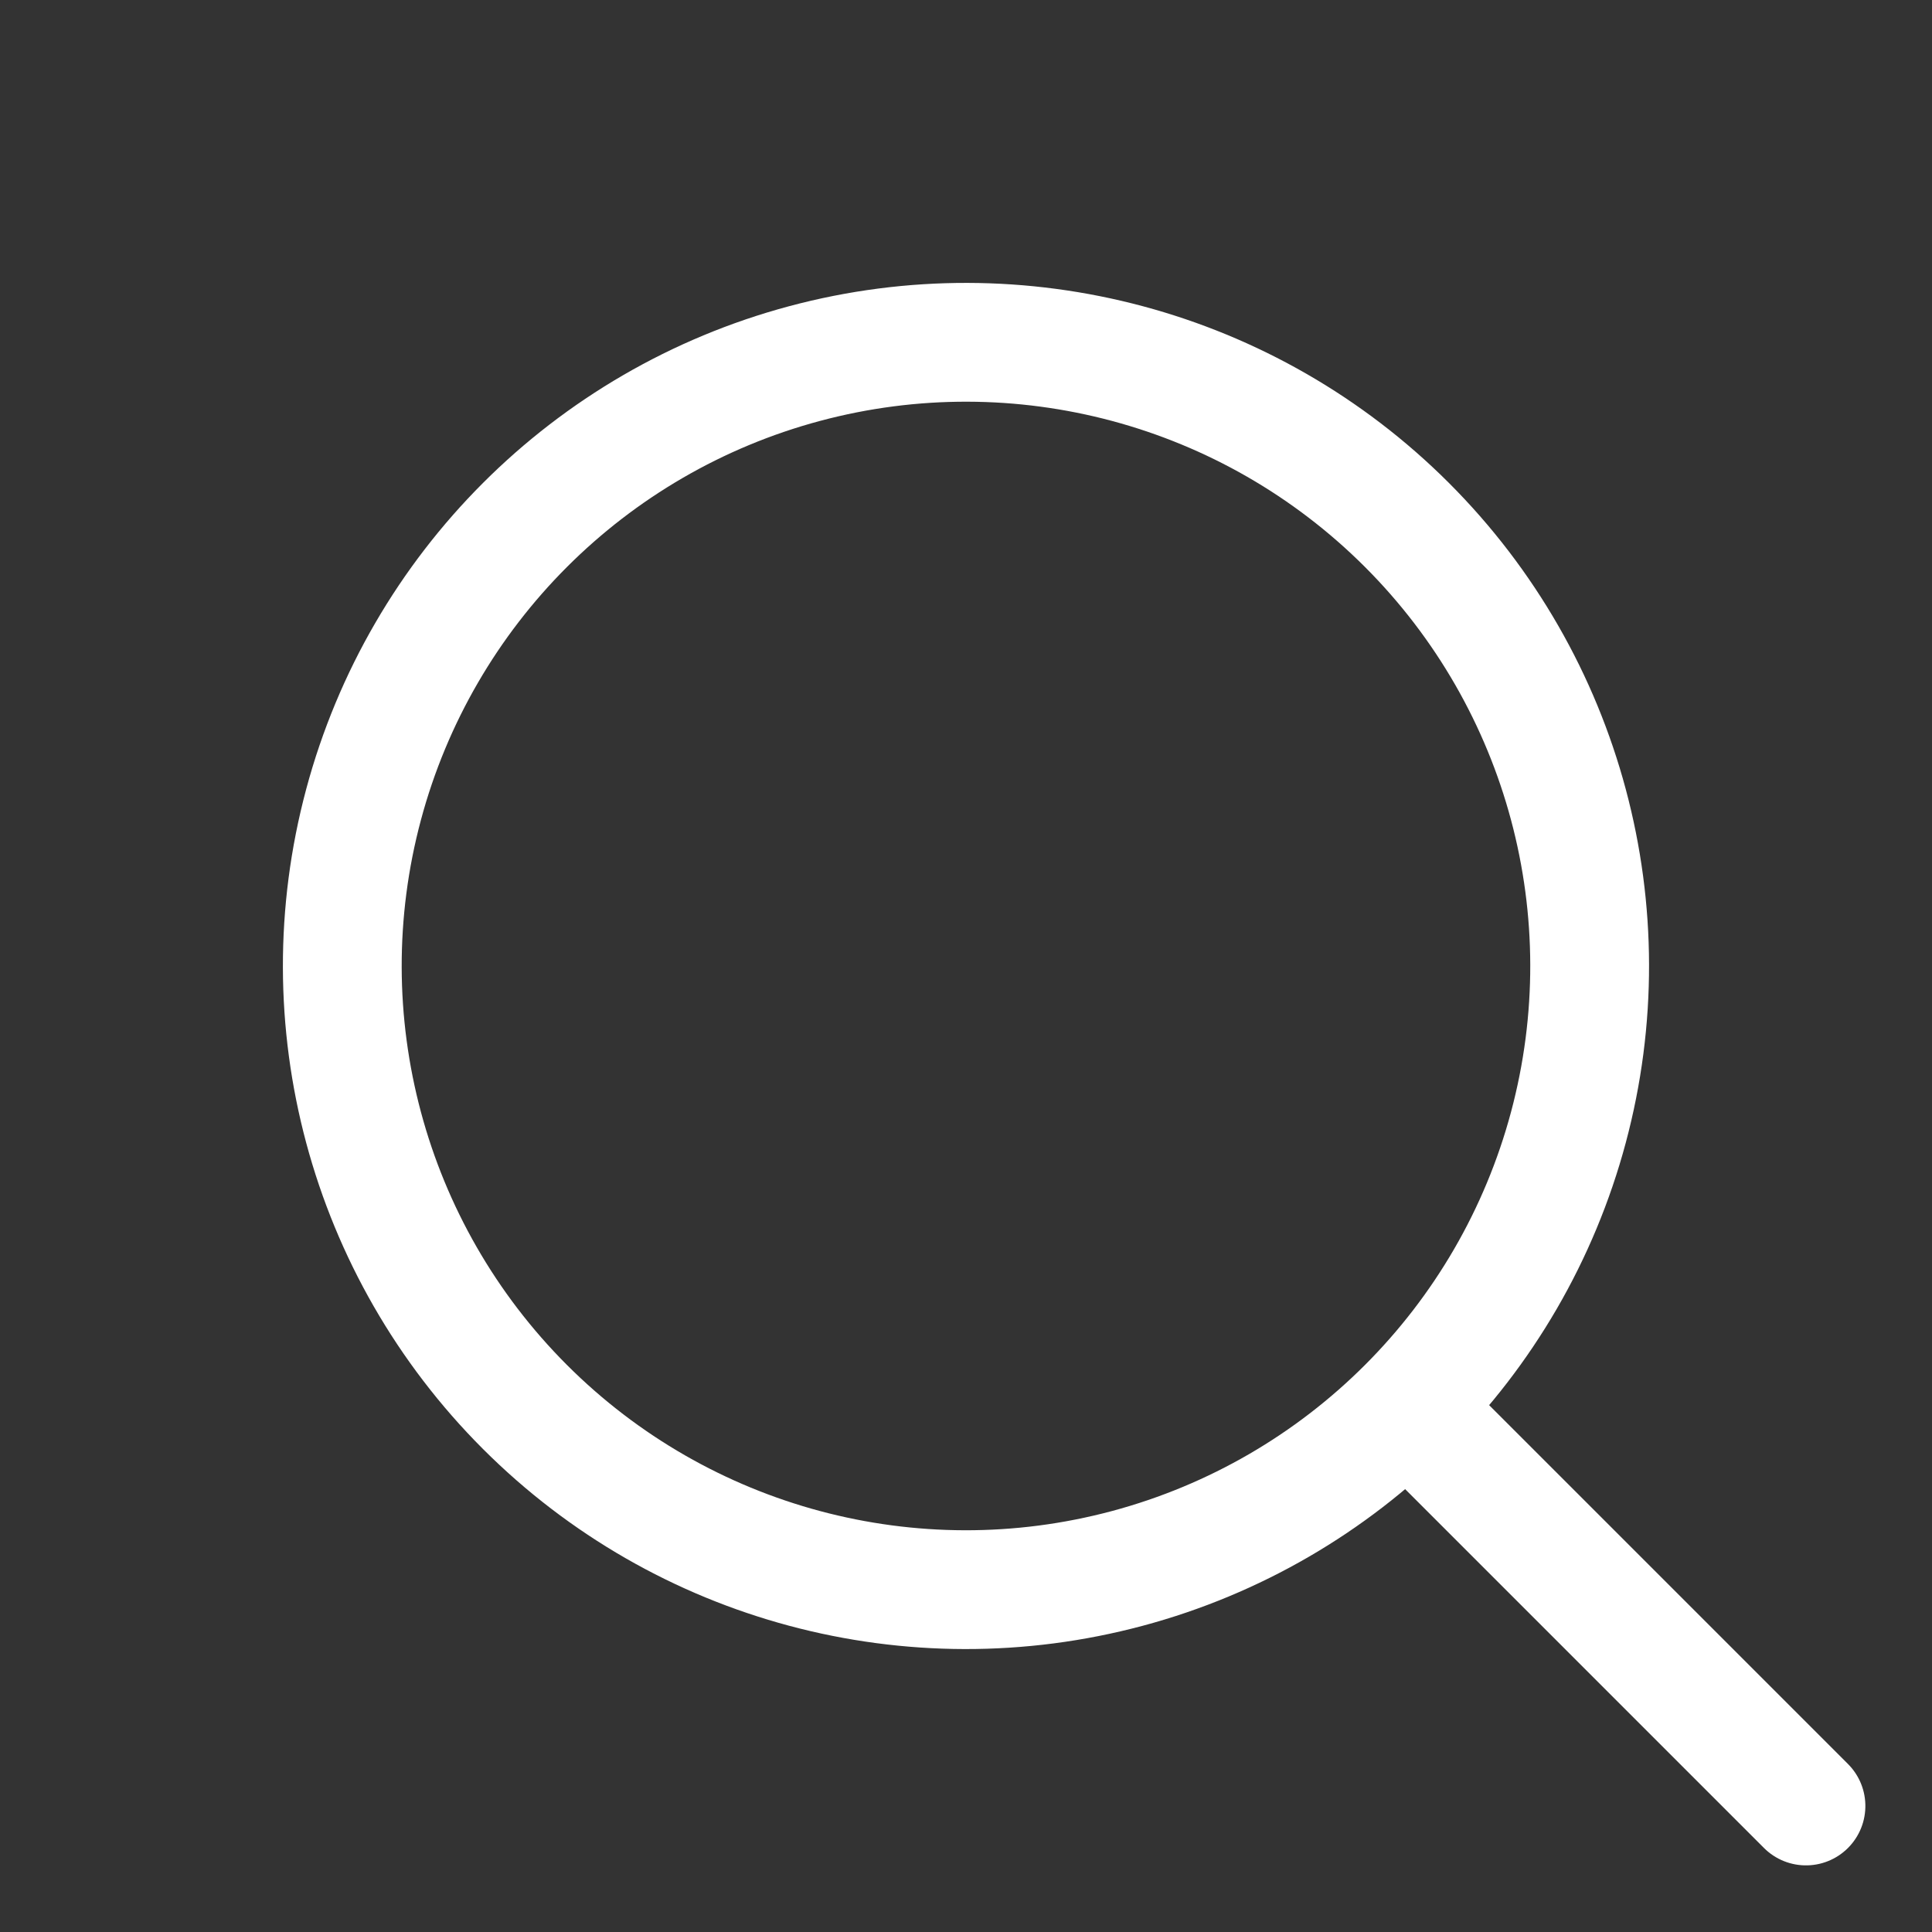 <svg xmlns="http://www.w3.org/2000/svg" width="32.527" height="32.527" viewBox="0 0 32.527 32.527">
  <rect x="0" y="0" width="32.527" height="32.527" fill="#333333" stroke="none"/>
  <g id="Group_3" data-name="Group 3" transform="translate(-1321.583 1299.662) rotate(-45)">
    <g id="Ellipse_1" data-name="Ellipse 1" transform="translate(1842 27)" fill="none" stroke="#fff" stroke-width="2">
      <circle cx="11.5" cy="11.5" r="11.5" stroke="none"/>
      <circle cx="11.5" cy="11.5" r="10.5" fill="none"/>
    </g>
    <line id="Line_1" data-name="Line 1" y1="9" transform="translate(1853.5 49.5)" fill="none" stroke="#fff" stroke-linecap="round" stroke-width="2"/>
  </g>
</svg>
